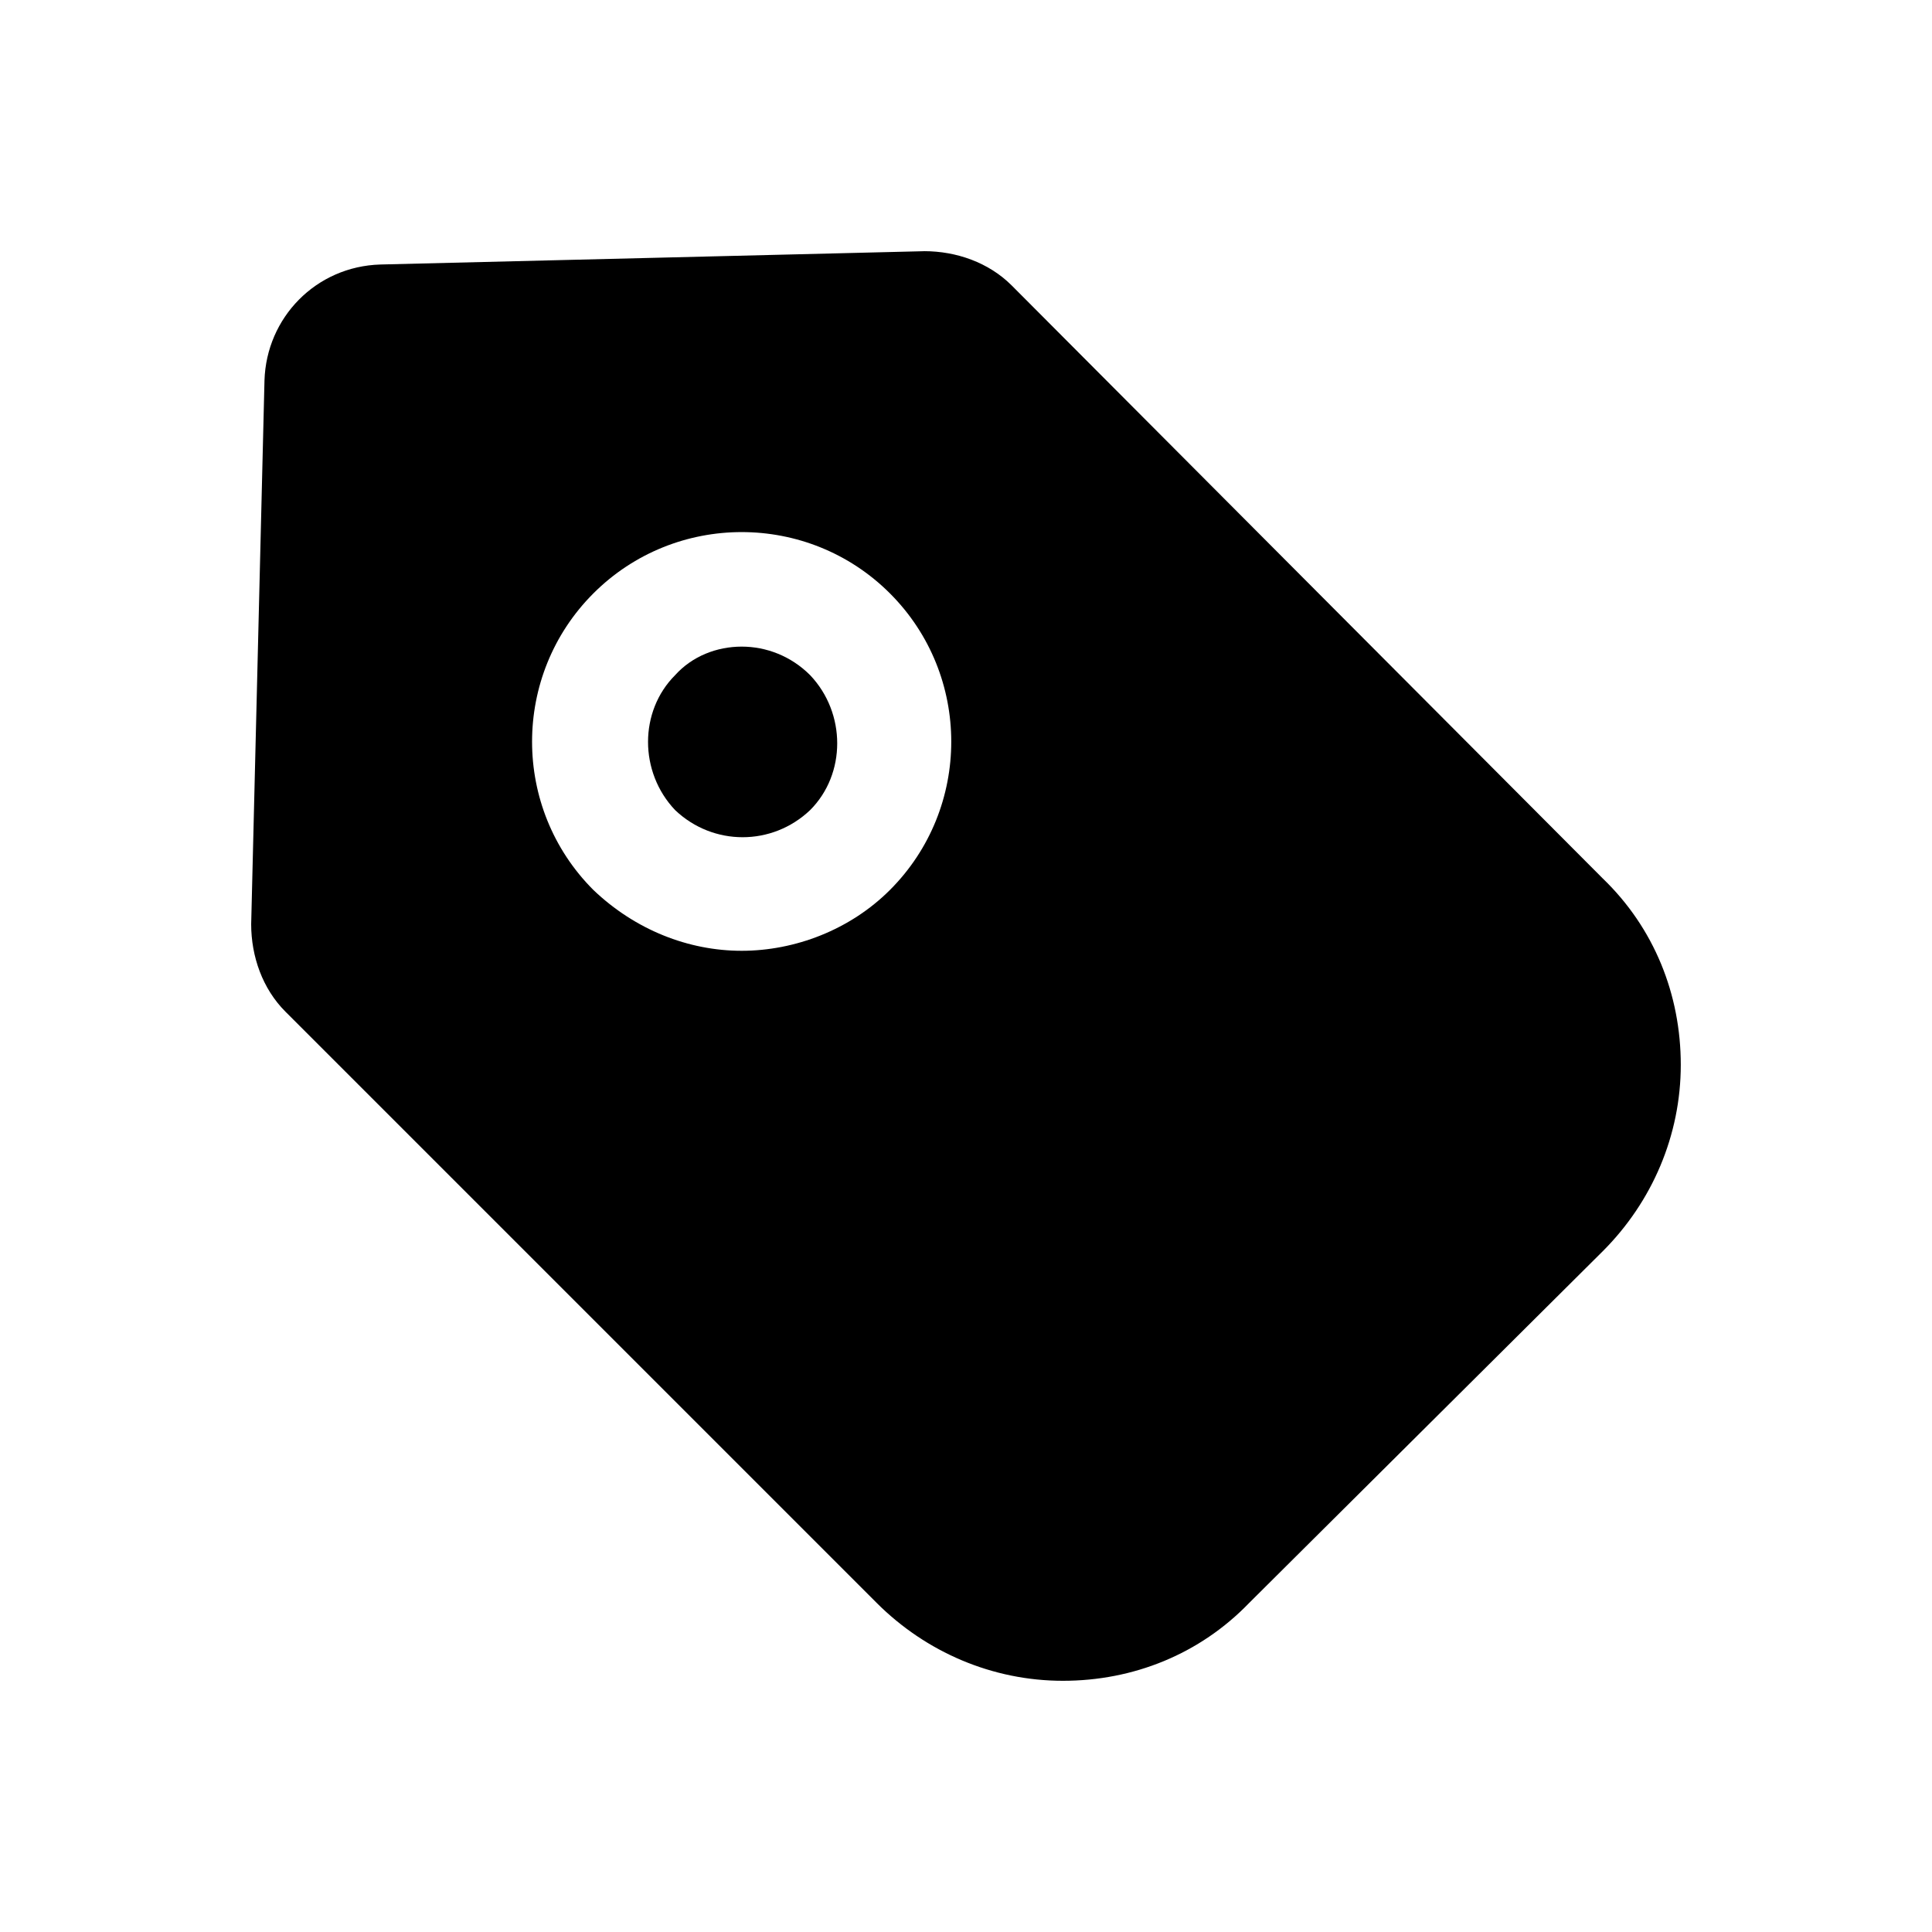 <?xml version="1.0" encoding="UTF-8"?>
<!-- Uploaded to: SVG Repo, www.svgrepo.com, Generator: SVG Repo Mixer Tools -->
<svg fill="#000000" width="800px" height="800px" version="1.1" viewBox="144 144 512 512" xmlns="http://www.w3.org/2000/svg">
 <g>
  <path d="m340.55 315.36c-6.551 0-13.098 2.519-17.633 7.559-9.574 9.574-9.574 25.695 0 35.77 10.078 9.574 25.695 9.574 35.77 0 9.574-9.574 9.574-25.695 0-35.77-5.039-5.039-11.59-7.559-18.137-7.559z"/>
  <path d="m388.91 210.57-144.09 3.527c-17.129 0.504-30.23 14.105-30.73 30.73l-3.527 144.09c0 8.566 3.023 17.129 9.07 23.176l156.68 156.68c13.098 13.098 30.73 20.656 49.375 20.656 18.641 0 36.273-7.055 49.375-20.656l93.703-93.203c13.098-13.098 20.656-30.73 20.656-49.375 0-18.641-7.055-36.273-20.656-49.375l-156.68-157.19c-6.047-6.043-14.609-9.066-23.176-9.066zm-9.066 169.28c-10.578 10.578-25.191 16.121-39.297 16.121s-28.215-5.543-39.297-16.121c-21.664-21.664-21.664-56.93 0-78.594 21.664-21.664 56.93-21.664 78.594 0 21.664 21.66 21.664 56.93 0 78.594z"/>
 </g>
</svg>